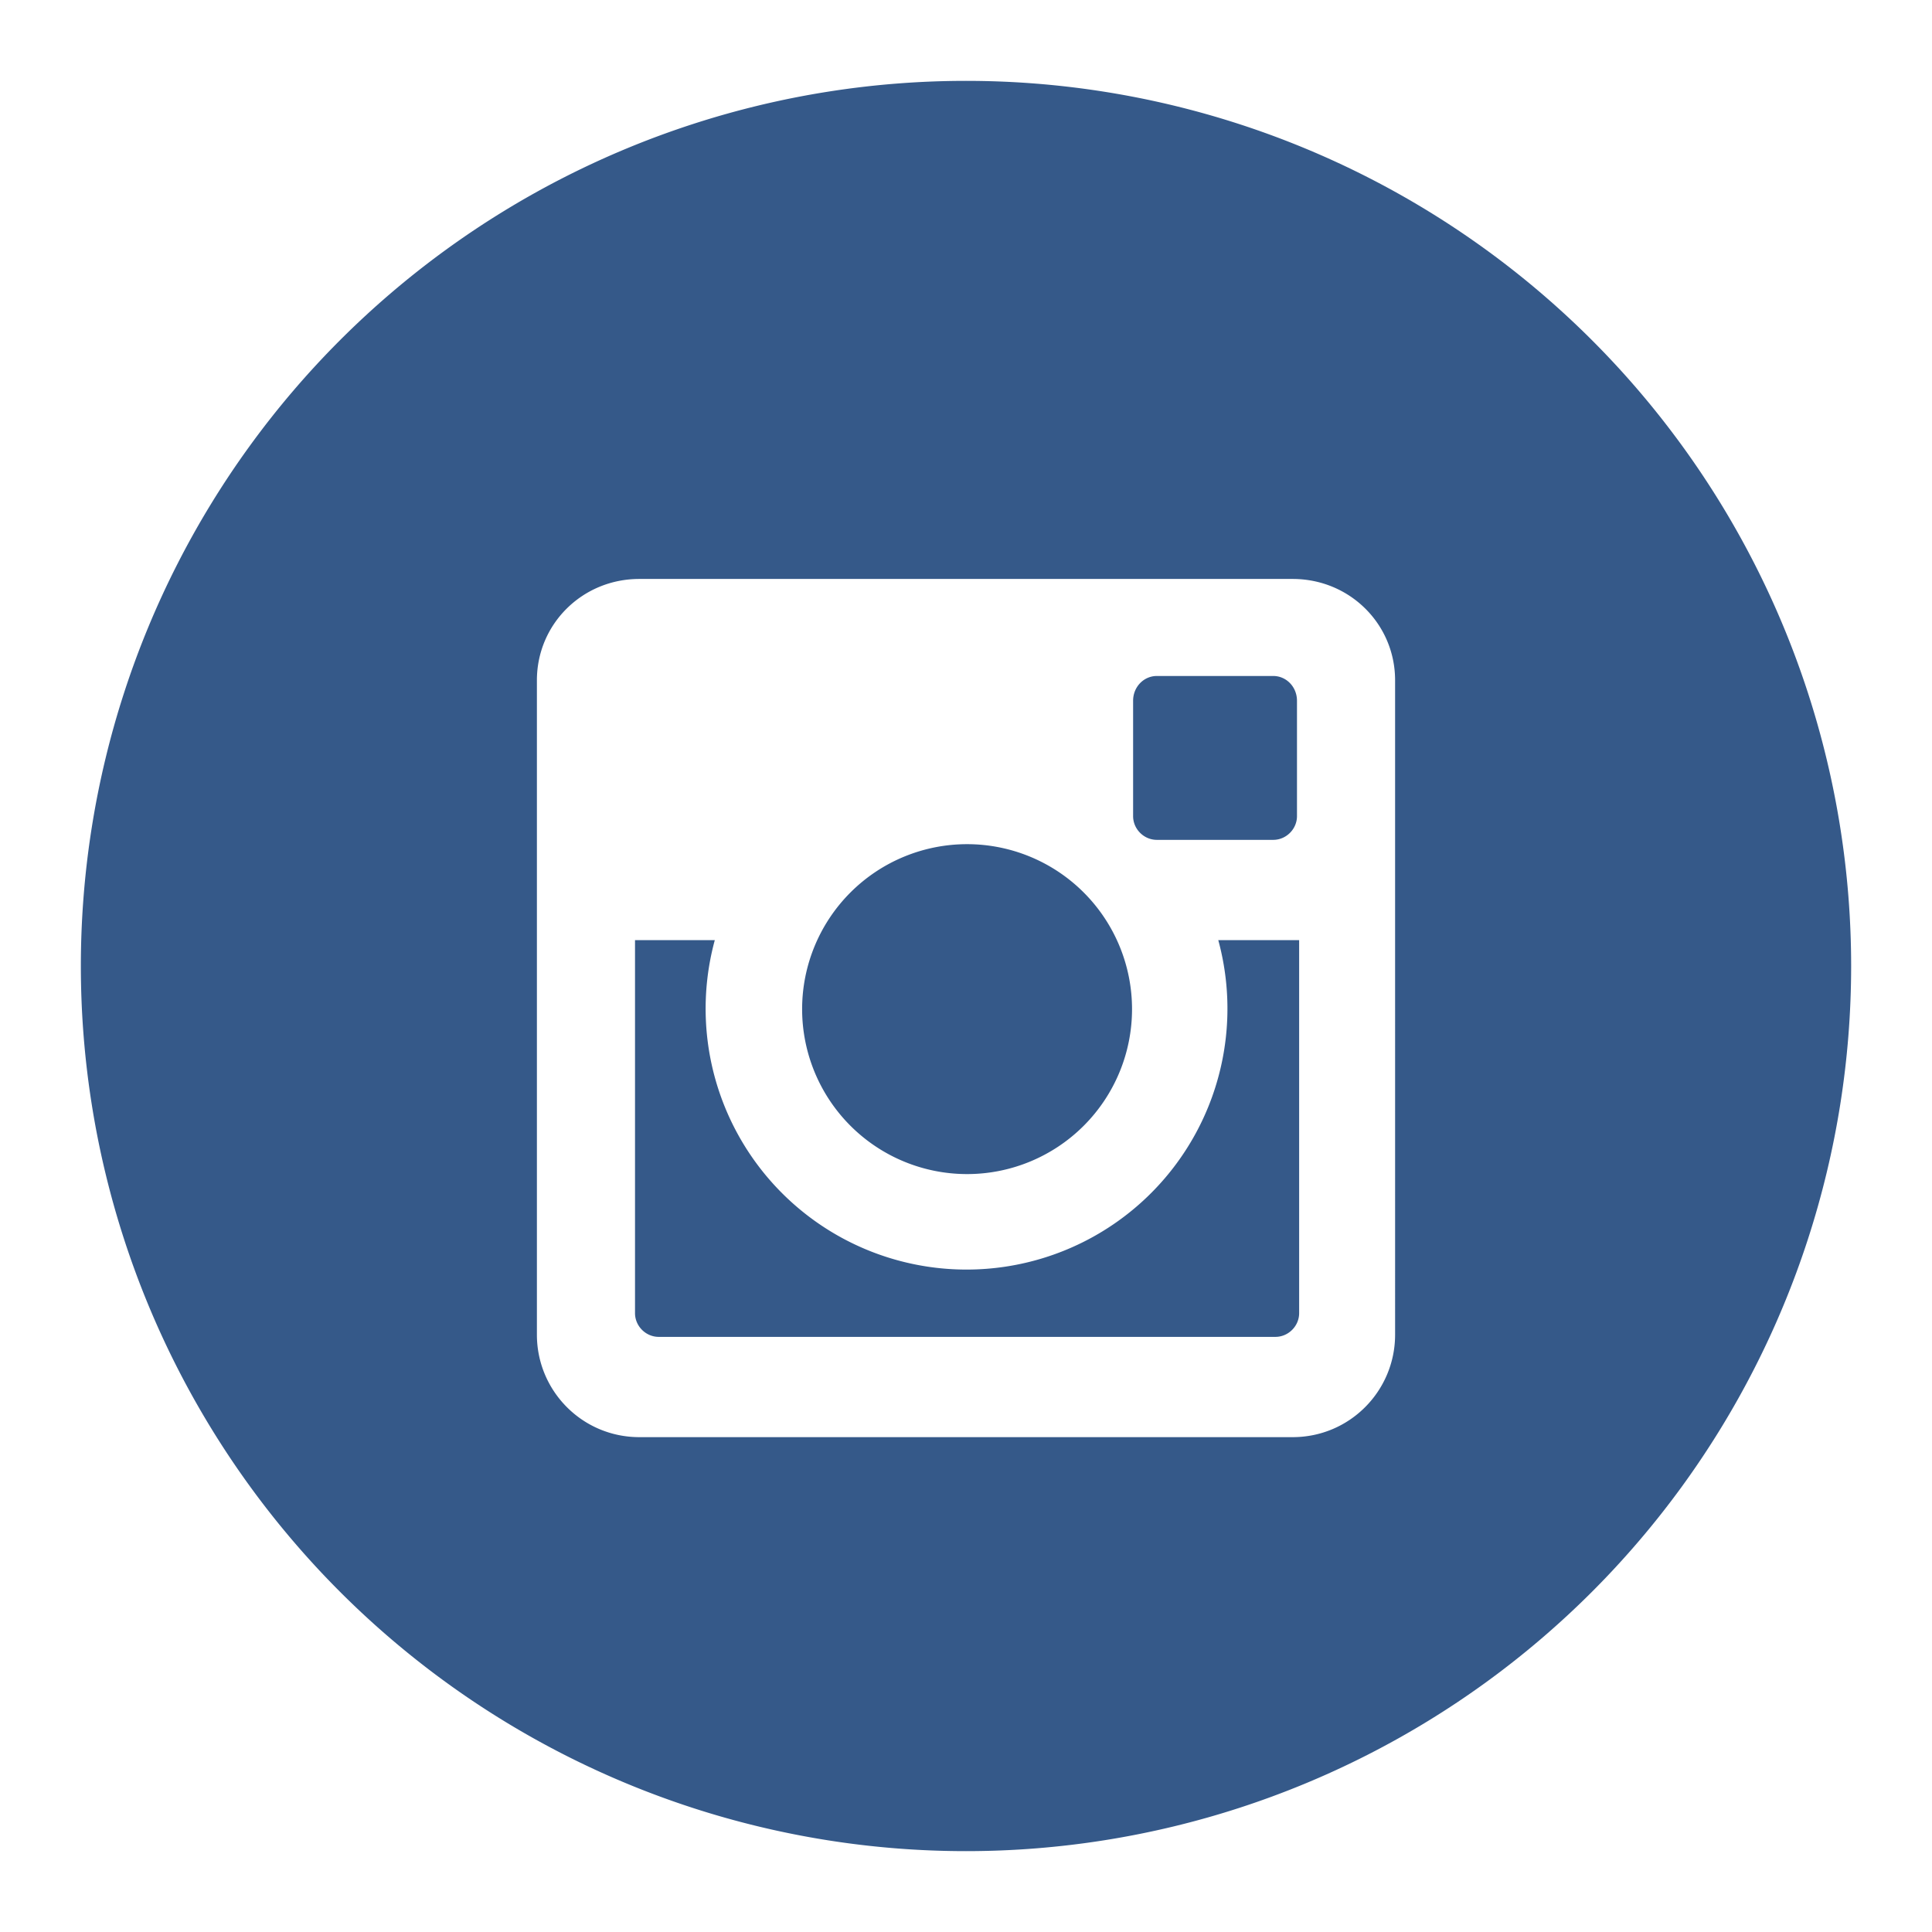 <svg xmlns="http://www.w3.org/2000/svg" viewBox="0 0 1792 1792" width="16" height="16">
  <path fill="#355989" d="M896 75a1 1 0 0 1 0 1642 1 1 0 0 1 0-1642zm303 462H593c-53 0-95 42-95 94v607c0 52 42 95 95 95h606c53 0 95-43 95-95V631c0-52-42-94-95-94zm-148 113c0-13 10-23 22-23h108c12 0 22 10 22 23v107c0 12-10 22-22 22h-108c-12 0-22-10-22-22zM897 783a1 1 0 0 1 0 306 1 1 0 0 1 0-306zm308 435c0 12-10 22-22 22H611c-12 0-22-10-22-22V872h74a242 242 0 1 0 467 0h75z"/>
</svg>
